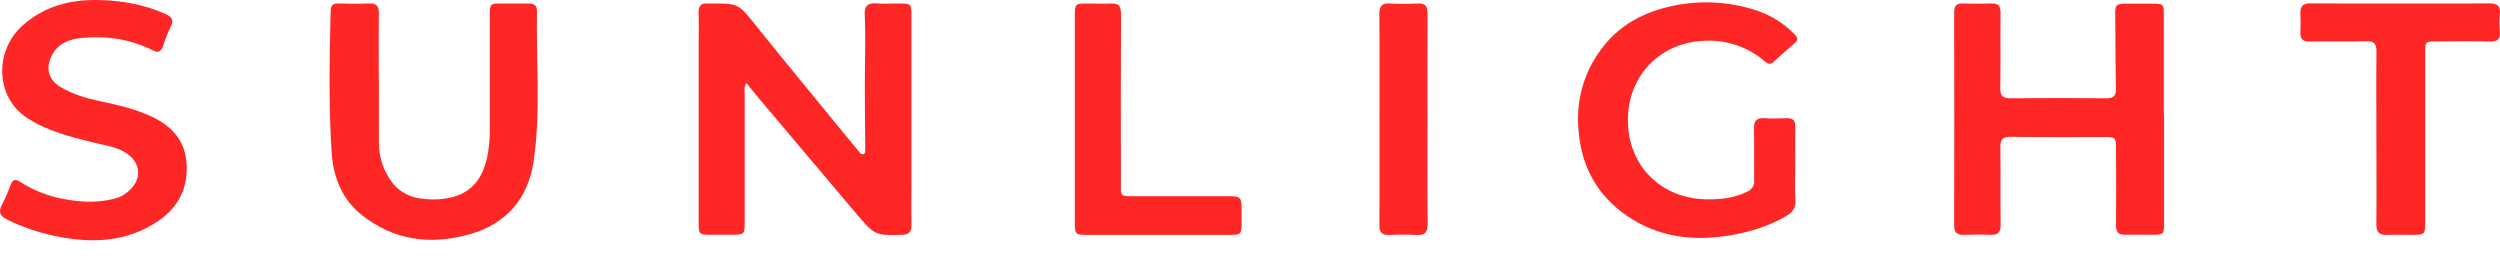 <svg width="126" height="13" viewBox="0 0 126 13" fill="none" xmlns="http://www.w3.org/2000/svg">
<path d="M37.618 4.187C37.486 4.386 37.533 4.546 37.533 4.694C37.533 6.847 37.533 8.999 37.533 11.151C37.533 11.822 37.524 11.831 36.838 11.831C36.498 11.831 36.158 11.831 35.818 11.831C35.243 11.831 35.213 11.8 35.213 11.235C35.213 8.248 35.213 5.26 35.213 2.273C35.213 1.735 35.229 1.195 35.208 0.658C35.193 0.282 35.349 0.136 35.709 0.177C35.737 0.177 35.766 0.177 35.794 0.177C37.227 0.167 37.209 0.177 38.104 1.295C39.512 3.05 40.947 4.782 42.371 6.523C42.676 6.896 42.98 7.269 43.289 7.639C43.348 7.709 43.414 7.815 43.531 7.761C43.622 7.72 43.611 7.617 43.609 7.534C43.603 6.317 43.582 5.1 43.589 3.882C43.596 2.822 43.633 1.763 43.582 0.703C43.564 0.32 43.73 0.136 44.142 0.169C44.521 0.201 44.907 0.176 45.288 0.176C45.935 0.176 45.936 0.176 45.936 0.846C45.936 3.665 45.936 6.483 45.936 9.3C45.936 9.98 45.924 10.66 45.936 11.339C45.947 11.711 45.79 11.829 45.432 11.837C44.102 11.866 44.099 11.879 43.086 10.685C41.523 8.841 39.962 6.993 38.403 5.141C38.143 4.833 37.89 4.518 37.618 4.187Z" fill="#FF2626"/>
<path d="M109.071 6.01C109.071 7.764 109.071 9.519 109.071 11.275C109.071 11.798 109.04 11.828 108.52 11.831C108.053 11.831 107.585 11.82 107.119 11.831C106.779 11.842 106.643 11.71 106.648 11.358C106.661 10.07 106.654 8.782 106.648 7.494C106.648 6.933 106.625 6.906 106.081 6.905C104.495 6.905 102.909 6.914 101.323 6.896C100.928 6.896 100.814 7.03 100.819 7.413C100.837 8.715 100.813 10.019 100.833 11.319C100.84 11.716 100.696 11.851 100.316 11.835C99.863 11.814 99.41 11.822 98.957 11.835C98.645 11.835 98.49 11.728 98.49 11.389C98.497 7.795 98.497 4.2 98.49 0.605C98.49 0.301 98.604 0.167 98.916 0.176C99.398 0.188 99.879 0.193 100.359 0.176C100.711 0.162 100.832 0.301 100.827 0.648C100.814 1.908 100.837 3.168 100.814 4.427C100.806 4.843 100.95 4.959 101.351 4.954C102.95 4.936 104.55 4.936 106.149 4.954C106.51 4.954 106.653 4.852 106.644 4.471C106.617 3.27 106.624 2.067 106.609 0.864C106.6 0.201 106.609 0.184 107.289 0.184C107.685 0.184 108.082 0.184 108.477 0.184C109.037 0.184 109.057 0.203 109.057 0.75C109.057 2.393 109.057 4.035 109.057 5.676L109.071 6.01Z" fill="#FF2626"/>
<path d="M19.096 4.015C19.096 5.09 19.09 6.167 19.096 7.241C19.104 7.838 19.272 8.422 19.583 8.931C19.991 9.619 20.613 9.969 21.396 10.027C21.889 10.082 22.389 10.046 22.869 9.919C23.84 9.632 24.307 8.947 24.534 8.016C24.649 7.491 24.7 6.955 24.687 6.418C24.687 4.521 24.687 2.625 24.687 0.729C24.687 0.202 24.71 0.179 25.238 0.177C25.705 0.177 26.172 0.184 26.638 0.177C26.918 0.171 27.069 0.281 27.063 0.571C27.013 3.087 27.264 5.616 26.896 8.116C26.618 9.993 25.536 11.287 23.657 11.81C21.687 12.363 19.839 12.117 18.213 10.82C17.223 10.027 16.794 8.894 16.715 7.687C16.56 5.315 16.609 2.937 16.664 0.56C16.671 0.259 16.784 0.167 17.069 0.175C17.578 0.188 18.088 0.195 18.597 0.175C18.964 0.159 19.1 0.295 19.095 0.664C19.079 1.782 19.09 2.9 19.09 4.018L19.096 4.015Z" fill="#FF2626"/>
<path d="M90.478 8.34C90.478 8.921 90.448 9.503 90.487 10.081C90.516 10.509 90.315 10.723 89.98 10.915C89.043 11.451 88.023 11.742 86.971 11.897C85.207 12.155 83.517 11.913 82.018 10.891C80.425 9.807 79.639 8.268 79.544 6.342C79.457 4.975 79.856 3.621 80.671 2.52C81.523 1.343 82.69 0.685 84.061 0.35C85.568 -0.018 87.15 0.054 88.618 0.557C89.315 0.804 89.946 1.21 90.459 1.744C90.61 1.893 90.625 2.022 90.459 2.169C90.095 2.484 89.733 2.801 89.378 3.126C89.206 3.284 89.086 3.206 88.941 3.086C88.081 2.352 86.969 1.984 85.841 2.059C83.749 2.16 82.173 3.687 82.055 5.787C81.917 8.204 83.605 10.013 86.029 10.047C86.73 10.056 87.408 9.984 88.05 9.662C88.167 9.618 88.266 9.536 88.332 9.429C88.397 9.323 88.426 9.197 88.413 9.073C88.398 8.21 88.421 7.345 88.401 6.482C88.394 6.104 88.515 5.932 88.91 5.957C89.291 5.982 89.675 5.97 90.056 5.957C90.359 5.949 90.49 6.07 90.482 6.384C90.465 7.037 90.478 7.69 90.478 8.34Z" fill="#FF2626"/>
<path d="M4.933 0.001C6.119 0.021 7.265 0.218 8.354 0.712C8.677 0.858 8.776 1.024 8.595 1.365C8.442 1.684 8.312 2.013 8.206 2.351C8.114 2.612 7.964 2.669 7.718 2.545C6.585 1.969 5.382 1.797 4.132 1.91C3.47 1.97 2.886 2.201 2.582 2.855C2.293 3.476 2.461 4.038 3.051 4.386C3.665 4.75 4.344 4.953 5.038 5.099C5.924 5.288 6.807 5.484 7.634 5.872C8.62 6.333 9.303 7.031 9.398 8.173C9.501 9.426 9.015 10.428 7.993 11.125C6.391 12.219 4.614 12.277 2.783 11.896C1.95 11.725 1.142 11.45 0.379 11.077C0.031 10.908 -0.115 10.698 0.102 10.309C0.27 9.982 0.418 9.645 0.543 9.299C0.64 9.057 0.77 9.015 0.996 9.154C1.557 9.514 2.171 9.781 2.817 9.947C3.76 10.164 4.712 10.263 5.67 10.037C6.106 9.949 6.492 9.699 6.75 9.336C7.154 8.753 6.967 8.084 6.314 7.685C5.816 7.382 5.249 7.317 4.703 7.181C3.549 6.896 2.403 6.615 1.379 5.954C-0.236 4.91 -0.308 2.563 1.162 1.264C2.239 0.315 3.526 -0.025 4.933 0.001Z" fill="#FF2626"/>
<path d="M121.003 0.177C122.49 0.177 123.977 0.187 125.463 0.169C125.871 0.169 126.03 0.299 125.994 0.706C125.968 0.989 125.968 1.273 125.994 1.556C126.031 1.954 125.893 2.107 125.473 2.095C124.583 2.068 123.69 2.086 122.798 2.087C122.231 2.087 122.231 2.087 122.231 2.653C122.231 5.499 122.231 8.344 122.231 11.19C122.231 11.814 122.21 11.834 121.588 11.837C121.163 11.837 120.737 11.819 120.315 11.837C119.91 11.858 119.764 11.702 119.769 11.296C119.783 9.682 119.769 8.068 119.769 6.454C119.769 5.166 119.757 3.877 119.774 2.589C119.774 2.201 119.652 2.069 119.259 2.079C118.311 2.103 117.361 2.079 116.413 2.093C116.062 2.099 115.923 1.972 115.94 1.627C115.955 1.315 115.955 1.003 115.94 0.692C115.921 0.315 116.067 0.166 116.46 0.17C117.973 0.186 119.489 0.177 121.003 0.177Z" fill="#FF2626"/>
<path d="M54.172 5.966C54.172 4.254 54.172 2.543 54.172 0.831C54.172 0.182 54.18 0.178 54.845 0.177C55.227 0.177 55.61 0.195 55.99 0.177C56.371 0.159 56.501 0.305 56.499 0.691C56.486 3.478 56.49 6.265 56.493 9.051C56.493 9.95 56.38 9.887 57.343 9.889C58.87 9.889 60.401 9.889 61.925 9.889C62.525 9.889 62.571 9.938 62.575 10.546C62.575 10.772 62.575 10.999 62.575 11.225C62.575 11.803 62.542 11.837 61.985 11.837C59.58 11.837 57.175 11.837 54.77 11.837C54.204 11.837 54.173 11.801 54.172 11.233C54.17 9.475 54.17 7.719 54.172 5.966Z" fill="#FF2626"/>
<path d="M71.945 6.012C71.945 7.767 71.934 9.524 71.954 11.276C71.954 11.703 71.825 11.864 71.396 11.842C70.943 11.819 70.489 11.819 70.037 11.842C69.655 11.858 69.517 11.721 69.52 11.327C69.537 9.558 69.528 7.789 69.528 6.02C69.528 4.25 69.537 2.482 69.52 0.714C69.52 0.311 69.644 0.147 70.055 0.176C70.521 0.2 70.988 0.2 71.455 0.176C71.822 0.159 71.952 0.298 71.949 0.667C71.939 2.446 71.945 4.229 71.945 6.012Z" fill="#FF2626"/>
</svg>
